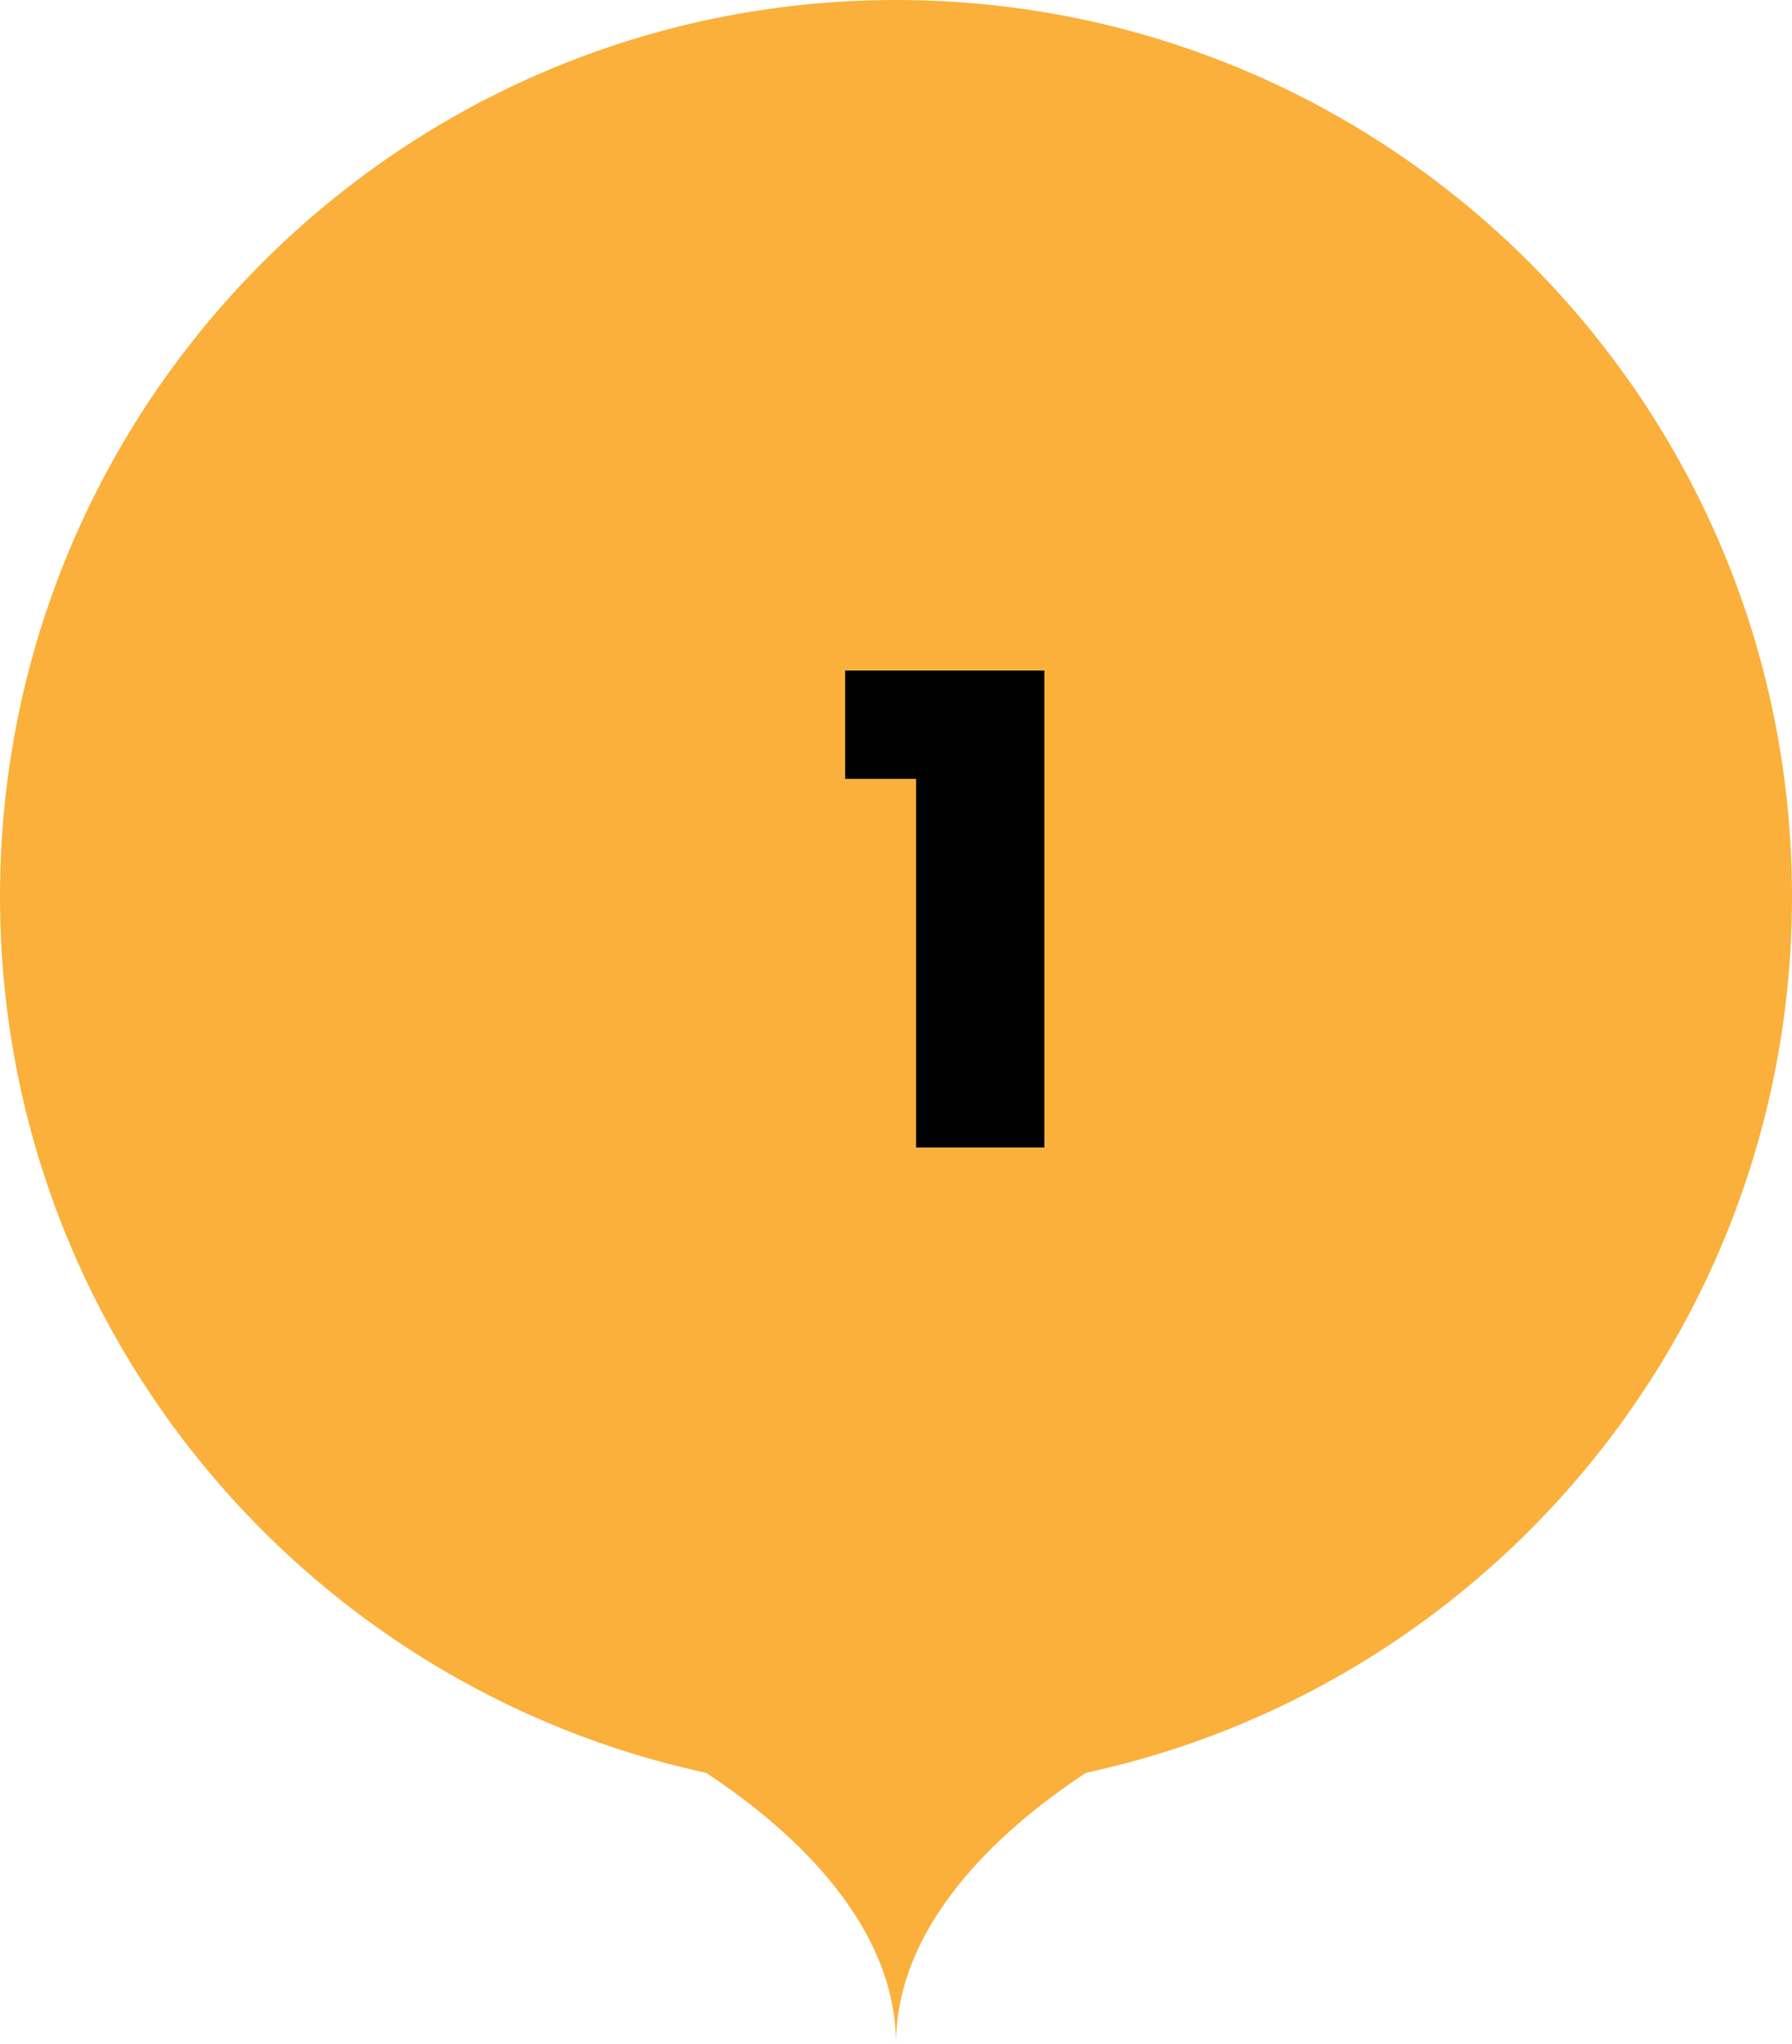 <svg width="50" height="57" viewBox="0 0 50 57" fill="none" xmlns="http://www.w3.org/2000/svg">
<path d="M50 25C50 38.807 38.807 50 25 50C11.193 50 0 38.807 0 25C0 11.193 11.193 0 25 0C38.807 0 50 11.193 50 25Z" fill="#FAB03B"/>
<path d="M25 57C25 52.2 19 48.667 16 47.5H25V57Z" fill="#FAB03B"/>
<path d="M25 57C25 52.2 31 48.667 34 47.5H25V57Z" fill="#FAB03B"/>
<path d="M23.58 18.7H29.14V32H25.56V21.72H23.58V18.7Z" fill="black"/>
</svg>

